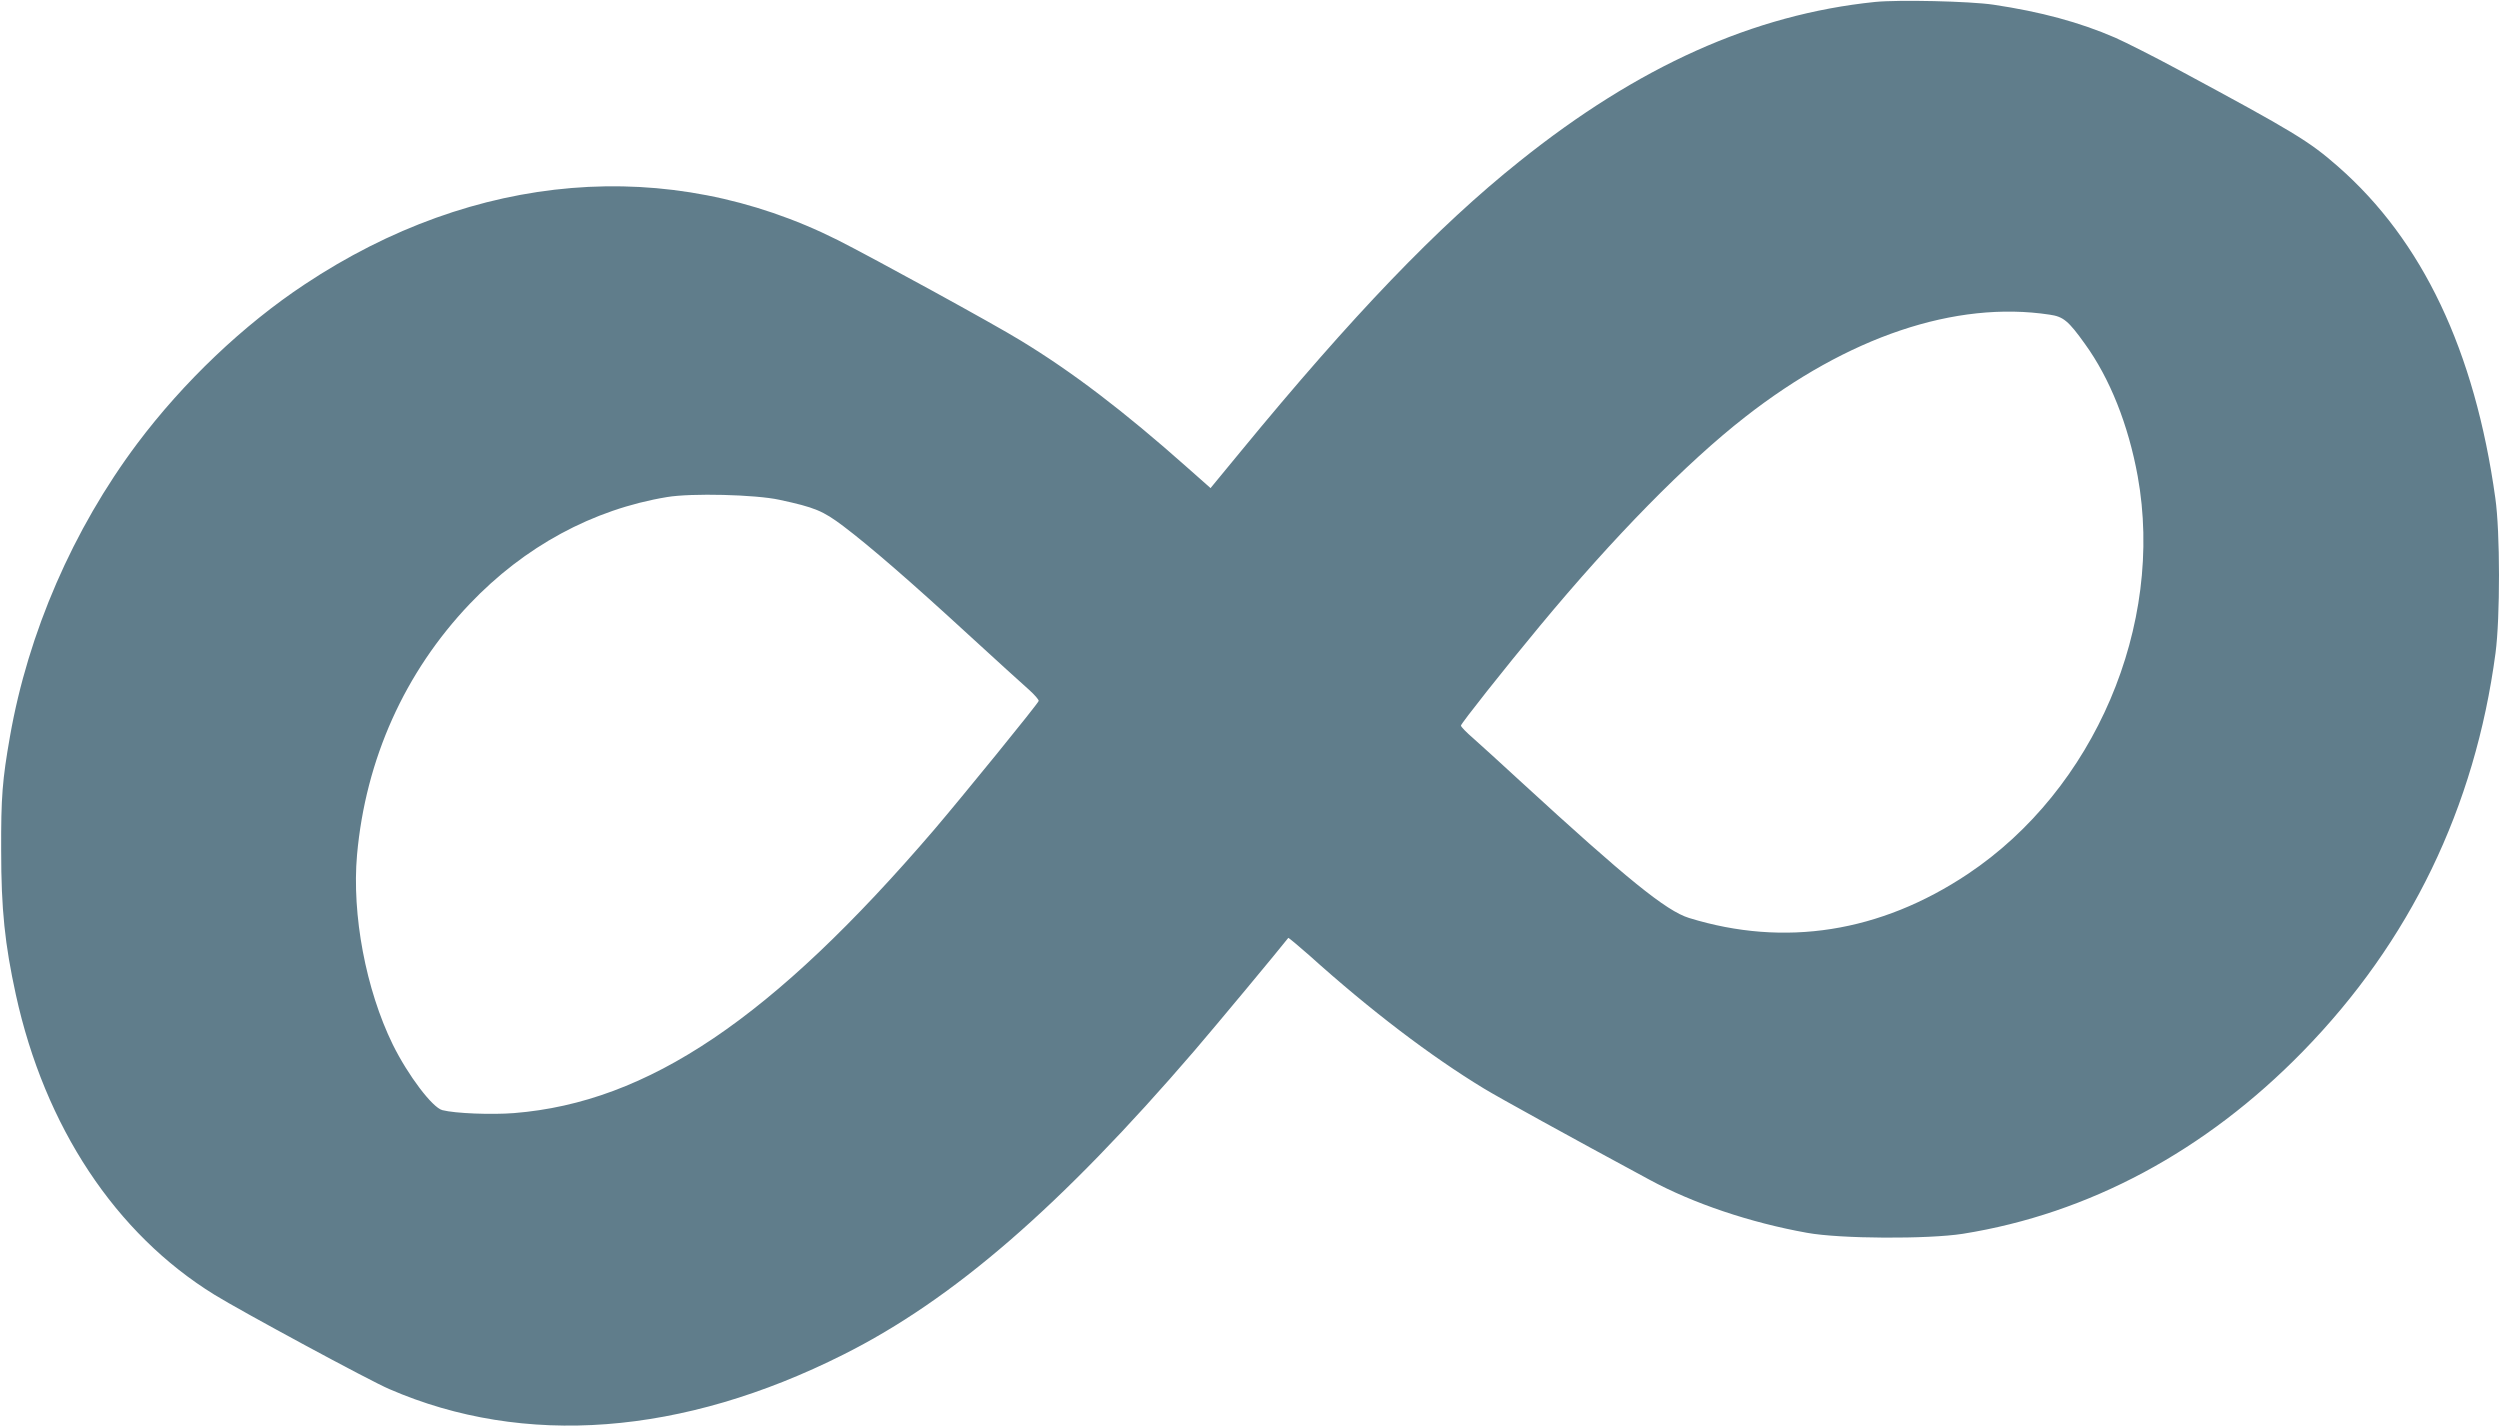 <?xml version="1.0" standalone="no"?>
<!DOCTYPE svg PUBLIC "-//W3C//DTD SVG 20010904//EN"
 "http://www.w3.org/TR/2001/REC-SVG-20010904/DTD/svg10.dtd">
<svg version="1.0" xmlns="http://www.w3.org/2000/svg"
 width="1280pt" height="730pt" viewBox="0 0 1280 730"
 preserveAspectRatio="xMidYMid meet">
<g transform="translate(0,730) scale(0.1,-0.1)"
fill="#607d8b" stroke="none">
<path d="M9600 7290 c-622 -64 -1212 -329 -1820 -816 -422 -337 -855 -789
-1428 -1486 l-154 -187 -121 107 c-322 286 -587 488 -852 649 -133 82 -754
422 -936 514 -866 434 -1858 352 -2729 -227 -313 -207 -621 -500 -858 -816
-328 -438 -558 -968 -651 -1499 -39 -222 -46 -310 -45 -584 0 -302 19 -480 75
-737 148 -677 511 -1225 1017 -1537 134 -83 798 -442 895 -483 691 -300 1501
-238 2326 177 562 282 1111 758 1797 1556 109 127 435 519 480 577 1 2 49 -38
106 -88 314 -283 625 -519 897 -684 74 -45 429 -241 846 -466 225 -122 517
-220 807 -272 169 -31 619 -33 798 -5 645 103 1242 423 1740 933 549 562 882
1250 987 2040 24 182 24 620 -1 794 -105 755 -373 1319 -806 1698 -147 129
-226 177 -815 494 -126 68 -273 142 -325 165 -182 79 -382 133 -624 169 -121
18 -487 26 -606 14z m894 -1601 c70 -10 96 -31 181 -150 128 -177 222 -414
270 -677 138 -763 -221 -1604 -870 -2037 -448 -299 -938 -376 -1427 -225 -117
36 -320 201 -858 695 -102 94 -213 195 -247 225 -35 30 -63 59 -63 65 0 10
222 291 404 510 378 456 750 835 1051 1070 526 411 1077 597 1559 524z m-6503
-948 c181 -39 222 -56 327 -135 136 -103 344 -283 642 -557 141 -129 279 -255
309 -281 29 -26 51 -52 49 -57 -5 -16 -391 -490 -535 -659 -829 -967 -1465
-1396 -2151 -1451 -114 -9 -301 -2 -367 15 -51 13 -176 178 -254 336 -138 282
-210 665 -183 971 44 490 244 935 577 1285 280 294 630 484 1010 547 124 21
453 13 576 -14z"/>
</g>
</svg>
